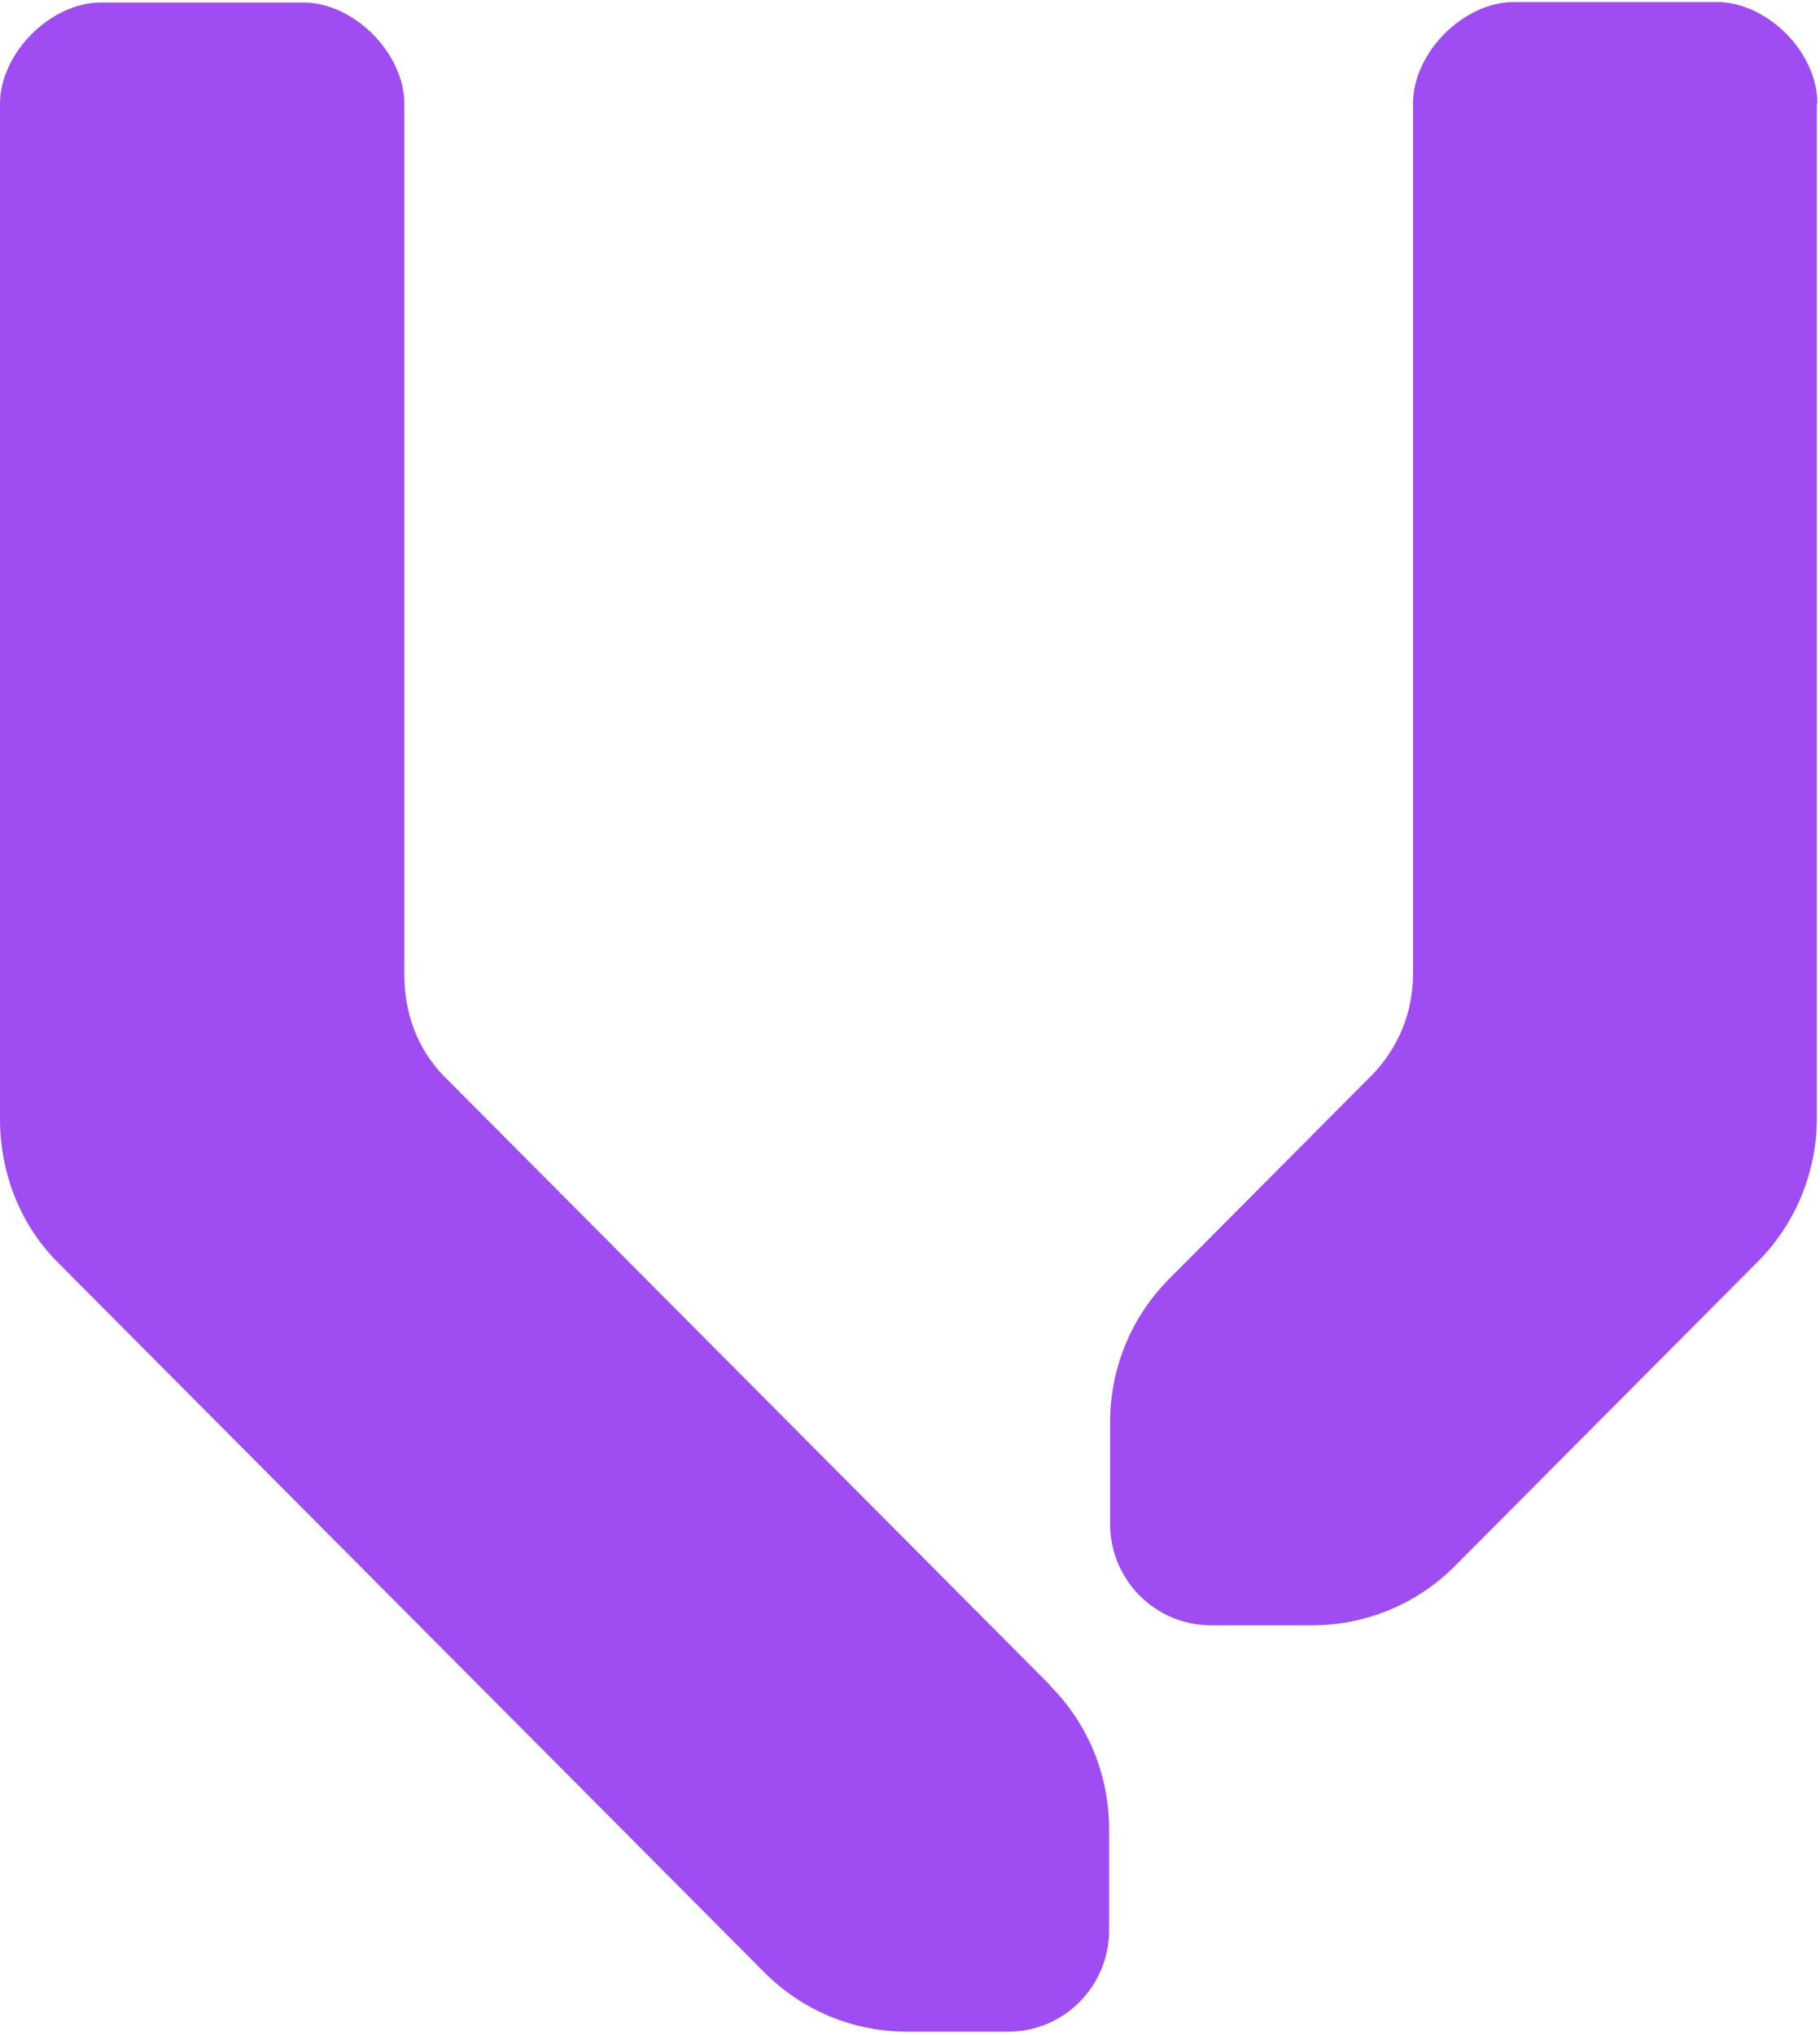 <svg width="102" height="114" viewBox="0 0 102 114" fill="none" xmlns="http://www.w3.org/2000/svg">
<g clip-path="url(#clip0_32_18)">
<path d="M58.849 94.4L24.813 60.215C23.426 58.765 22.662 56.805 22.662 54.617V5.824C22.662 2.983 19.833 0.141 17.004 0.141H5.659C2.829 0.141 0 2.983 0 5.824V62.658C0 65.671 1.103 68.569 3.225 70.701L42.835 110.484C45.042 112.701 47.928 113.809 50.842 113.809H56.5C59.641 113.809 62.159 111.252 62.159 108.126V102.471C62.159 99.544 61.056 96.645 58.849 94.429V94.4Z" fill="#9F4CF2"/>
<path d="M101.853 5.796C101.853 2.926 99.053 0.113 96.195 0.113H84.85C82.02 0.113 79.191 2.954 79.191 5.796V54.56C79.191 56.748 78.342 58.709 76.928 60.186L65.526 71.638C63.319 73.855 62.215 76.754 62.215 79.681V85.364C62.215 88.518 64.762 91.047 67.874 91.047H73.533C76.418 91.047 79.332 89.939 81.539 87.722L98.515 70.672C100.637 68.541 101.825 65.642 101.825 62.63V5.796H101.853Z" fill="#9F4CF2"/>
</g>
<defs>
<clipPath id="clip0_32_18">
<rect width="102" height="114" fill="white"/>
</clipPath>
</defs>
</svg>
